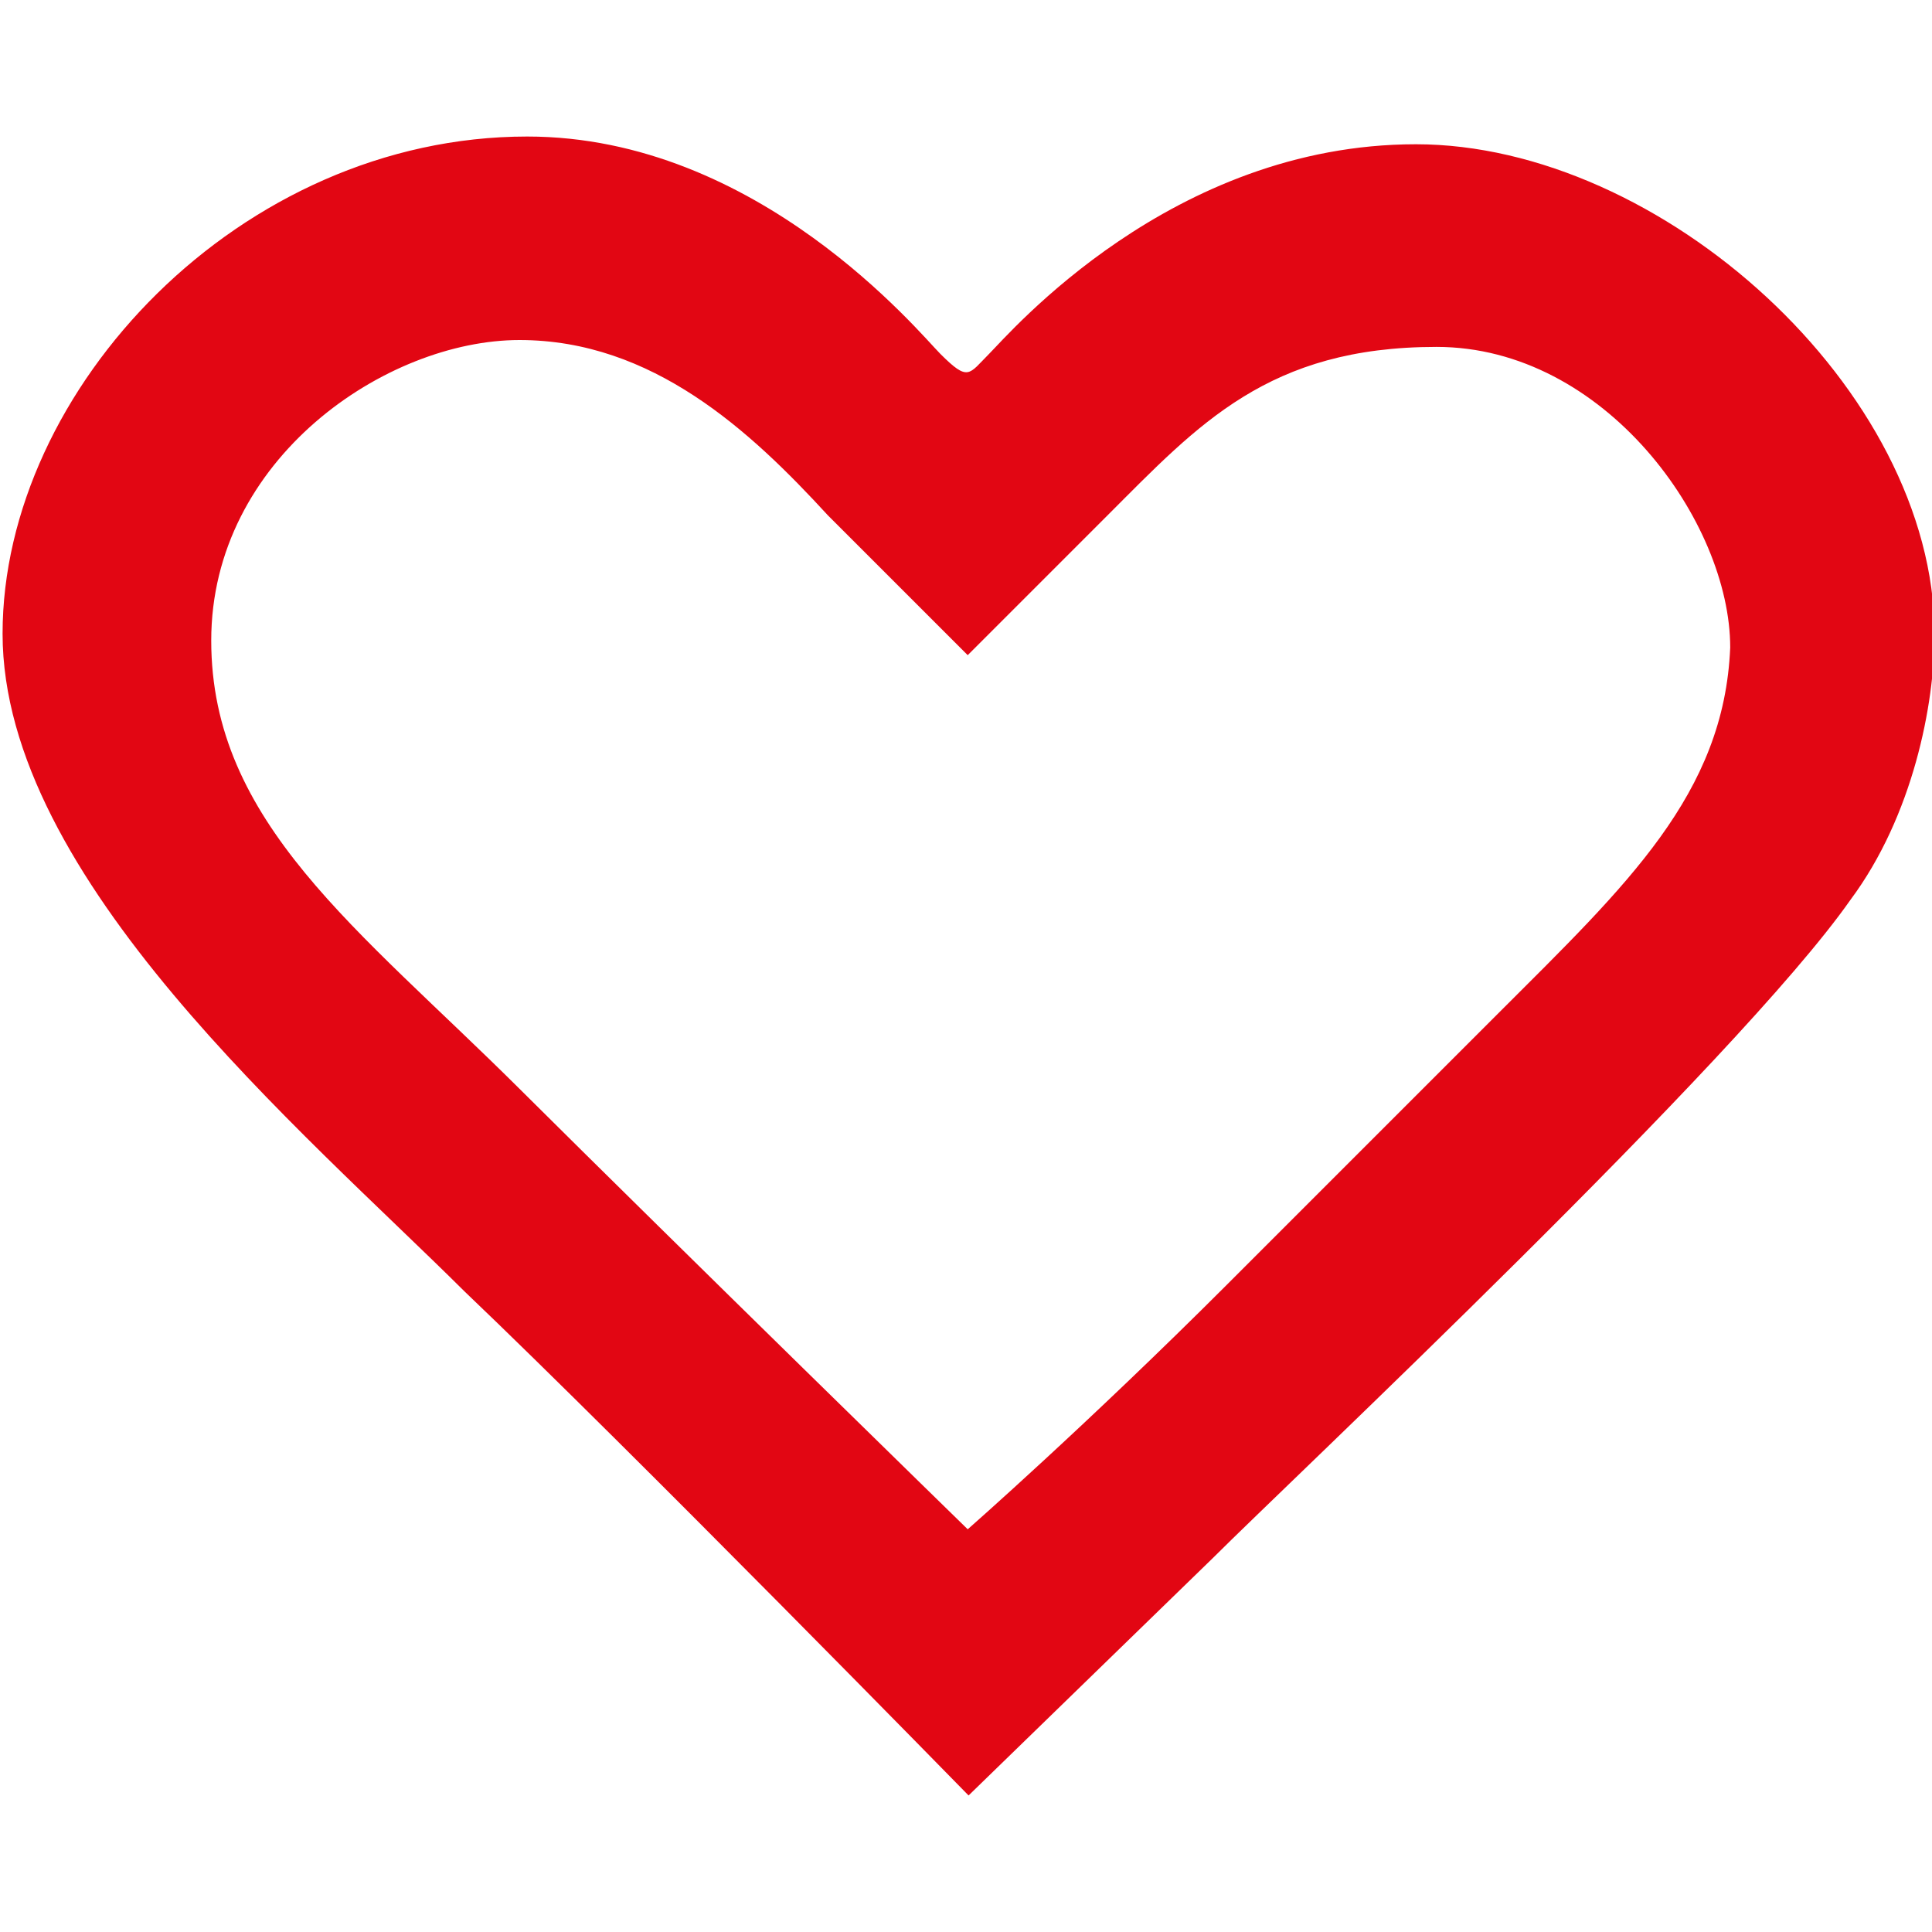<svg version="1.1" xmlns="http://www.w3.org/2000/svg" xmlns:xlink="http://www.w3.org/1999/xlink" x="0px" y="0px" viewBox="0 0 225 225" enable-background="new 0 0 225 225" xml:space="preserve">
<path fill-rule="evenodd" clip-rule="evenodd" fill="#E20613" d="M164.9,16.8c-28.5,0-47.3,22-49.7,24.4c-2.4,2.4-2.4,3.3-5.7,0
	c-2.4-2.4-21.2-25.3-48.1-25.3C28,15.9,0.3,45.3,0.3,73.8s35,57.9,53.8,76.6c19.6,18.7,58.7,58.7,58.7,58.7l28.5-27.7
	c9-9,61.1-57.9,74.2-76.6c7.3-9.8,9.8-22.8,9.8-31C225.2,45.3,193.4,16.8,164.9,16.8L164.9,16.8z M174.7,117.8
	c-14.7,14.7-29.3,29.3-31.8,31.8c-16.3,16.3-30.2,28.5-30.2,28.5s-33.4-32.6-52.2-51.3s-35.9-31-35.9-52.2c0-21.2,20.4-35,35.9-35
	s26.9,10.6,35.9,20.4c9.8,9.8,16.3,16.3,16.3,16.3s5.7-5.7,16.3-16.3c10.6-10.6,18.7-19.6,38.3-19.6s34.2,20.4,34.2,35
	C200.8,92.5,189.4,103.1,174.7,117.8z"/>
</svg>

